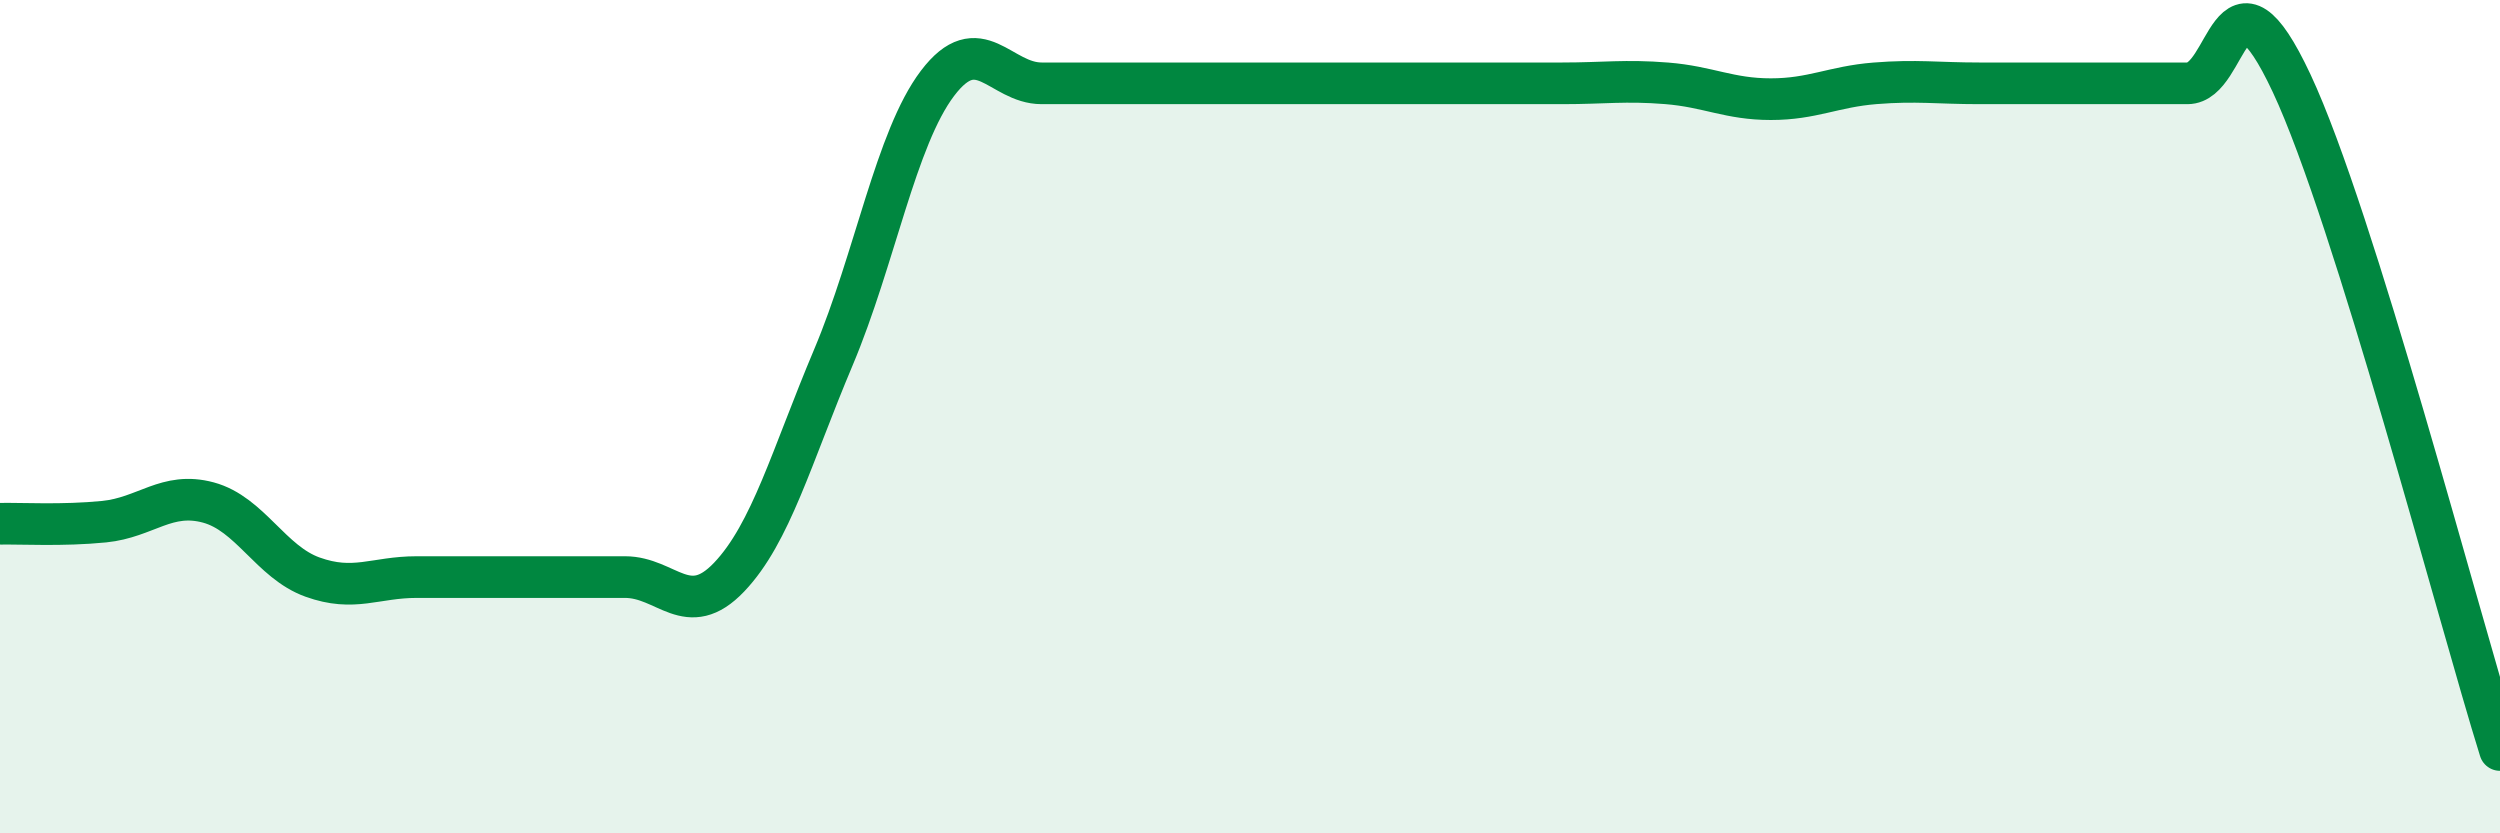 
    <svg width="60" height="20" viewBox="0 0 60 20" xmlns="http://www.w3.org/2000/svg">
      <path
        d="M 0,12.57 C 0.5,12.56 1.5,12.62 2.5,12.52 C 3.5,12.42 4,11.79 5,12.06 C 6,12.33 6.5,13.49 7.5,13.85 C 8.5,14.21 9,13.85 10,13.85 C 11,13.85 11.5,13.85 12.5,13.85 C 13.5,13.85 14,13.85 15,13.85 C 16,13.85 16.5,14.9 17.5,13.85 C 18.5,12.8 19,10.95 20,8.58 C 21,6.21 21.5,3.32 22.5,2 C 23.5,0.68 24,2 25,2 C 26,2 26.5,2 27.5,2 C 28.5,2 29,2 30,2 C 31,2 31.5,2 32.5,2 C 33.5,2 34,2 35,2 C 36,2 36.5,2 37.5,2 C 38.5,2 39,1.92 40,2 C 41,2.08 41.5,2.38 42.5,2.38 C 43.5,2.38 44,2.08 45,2 C 46,1.92 46.5,2 47.5,2 C 48.5,2 49,2 50,2 C 51,2 51.5,2 52.5,2 C 53.5,2 53.5,-1.2 55,2 C 56.5,5.2 59,14.8 60,18L60 20L0 20Z"
        fill="#008740"
        opacity="0.1"
        stroke-linecap="round"
        stroke-linejoin="round"
      />
      <path
        d="M 0,12.57 C 0.5,12.56 1.5,12.62 2.5,12.52 C 3.5,12.42 4,11.79 5,12.06 C 6,12.33 6.5,13.49 7.5,13.85 C 8.5,14.21 9,13.85 10,13.85 C 11,13.85 11.5,13.85 12.5,13.85 C 13.5,13.85 14,13.85 15,13.85 C 16,13.85 16.5,14.9 17.5,13.85 C 18.5,12.8 19,10.95 20,8.58 C 21,6.21 21.5,3.32 22.5,2 C 23.5,0.68 24,2 25,2 C 26,2 26.5,2 27.5,2 C 28.5,2 29,2 30,2 C 31,2 31.5,2 32.5,2 C 33.5,2 34,2 35,2 C 36,2 36.5,2 37.5,2 C 38.5,2 39,1.92 40,2 C 41,2.08 41.5,2.38 42.5,2.38 C 43.5,2.38 44,2.08 45,2 C 46,1.92 46.5,2 47.5,2 C 48.5,2 49,2 50,2 C 51,2 51.5,2 52.5,2 C 53.5,2 53.5,-1.2 55,2 C 56.5,5.2 59,14.8 60,18"
        stroke="#008740"
        stroke-width="1"
        fill="none"
        stroke-linecap="round"
        stroke-linejoin="round"
      />
    </svg>
  